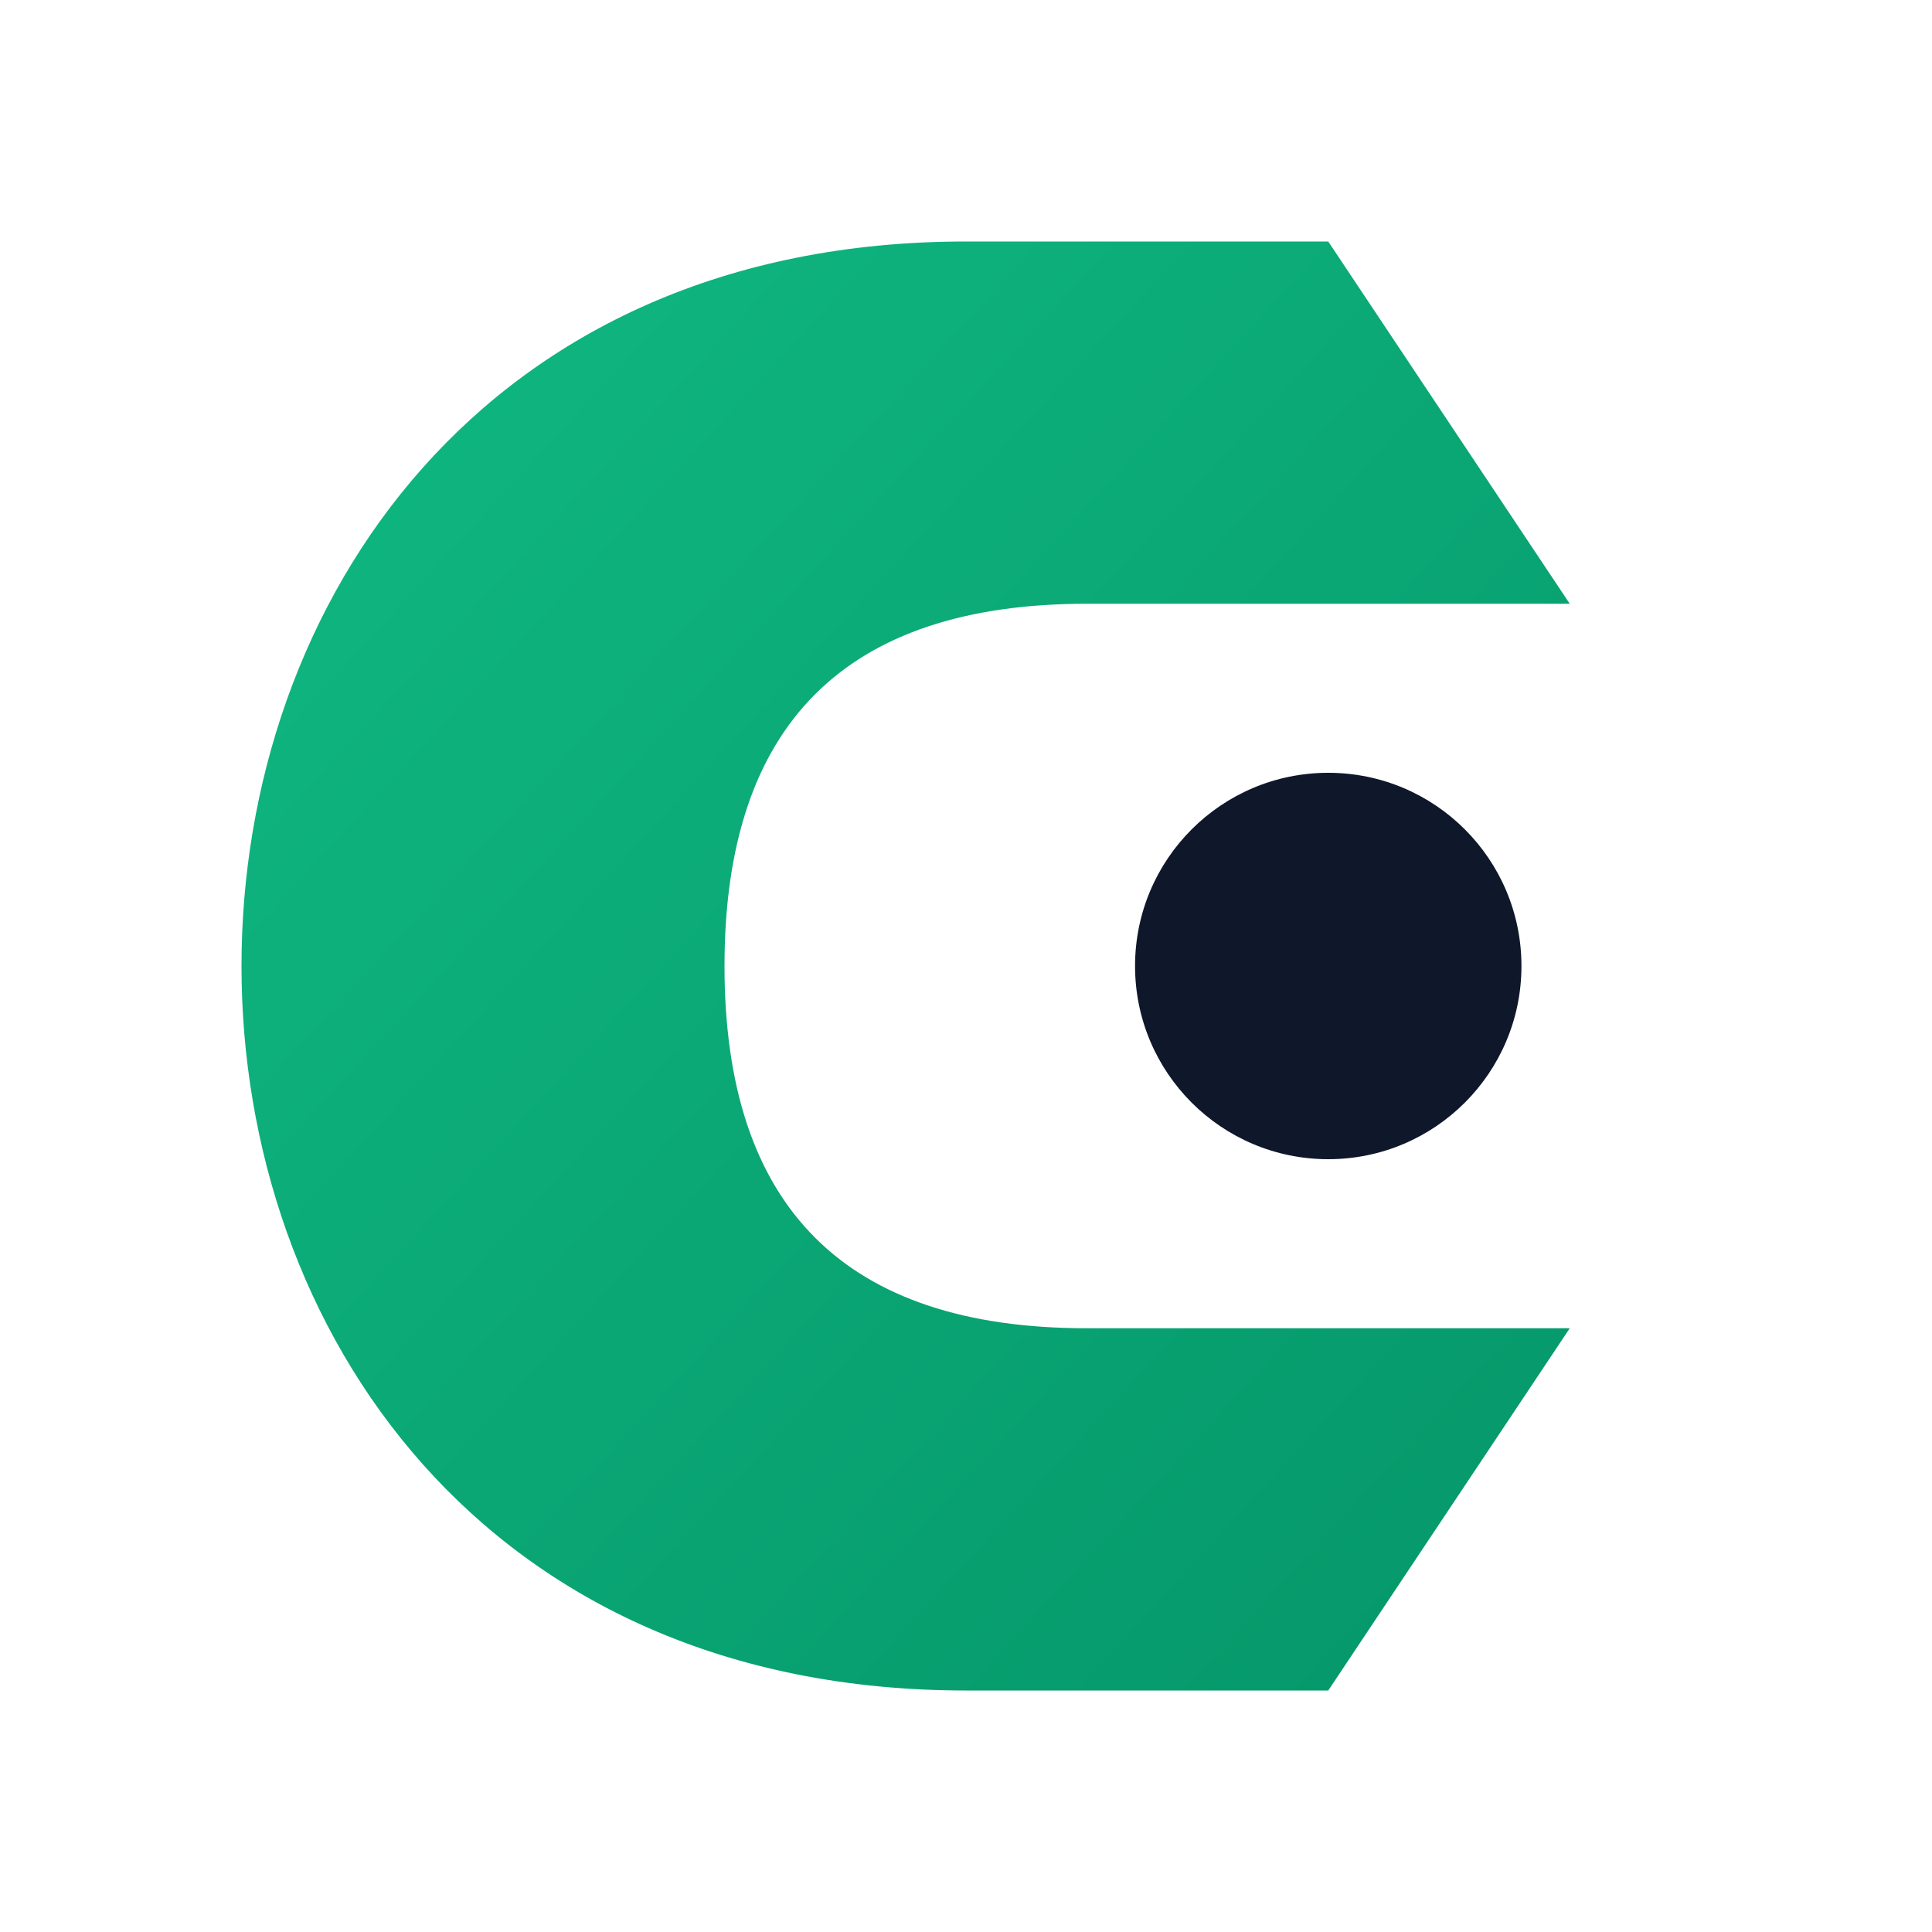 <svg xmlns="http://www.w3.org/2000/svg" viewBox="0 0 80 80" width="80" height="80">
  <defs>
    <linearGradient id="techGrad" x1="0%" y1="0%" x2="100%" y2="100%">
      <stop offset="0%" style="stop-color:#10b981;stop-opacity:1" /> <!-- Green -->
      <stop offset="100%" style="stop-color:#059669;stop-opacity:1" /> <!-- Darker Green (Emerald 600) for depth -->
    </linearGradient>
  </defs>

  <!-- Abstract Icon: Represents a shield or a car panel -->
  <path d="M40,10 C20,10 10,25 10,40 C10,55 20,70 40,70 L55,70 L65,55 L45,55 C35,55 30,50 30,40 C30,30 35,25 45,25 L65,25 L55,10 Z" fill="url(#techGrad)" />
  <circle cx="55" cy="40" r="8" fill="#0f172a" />
</svg>
